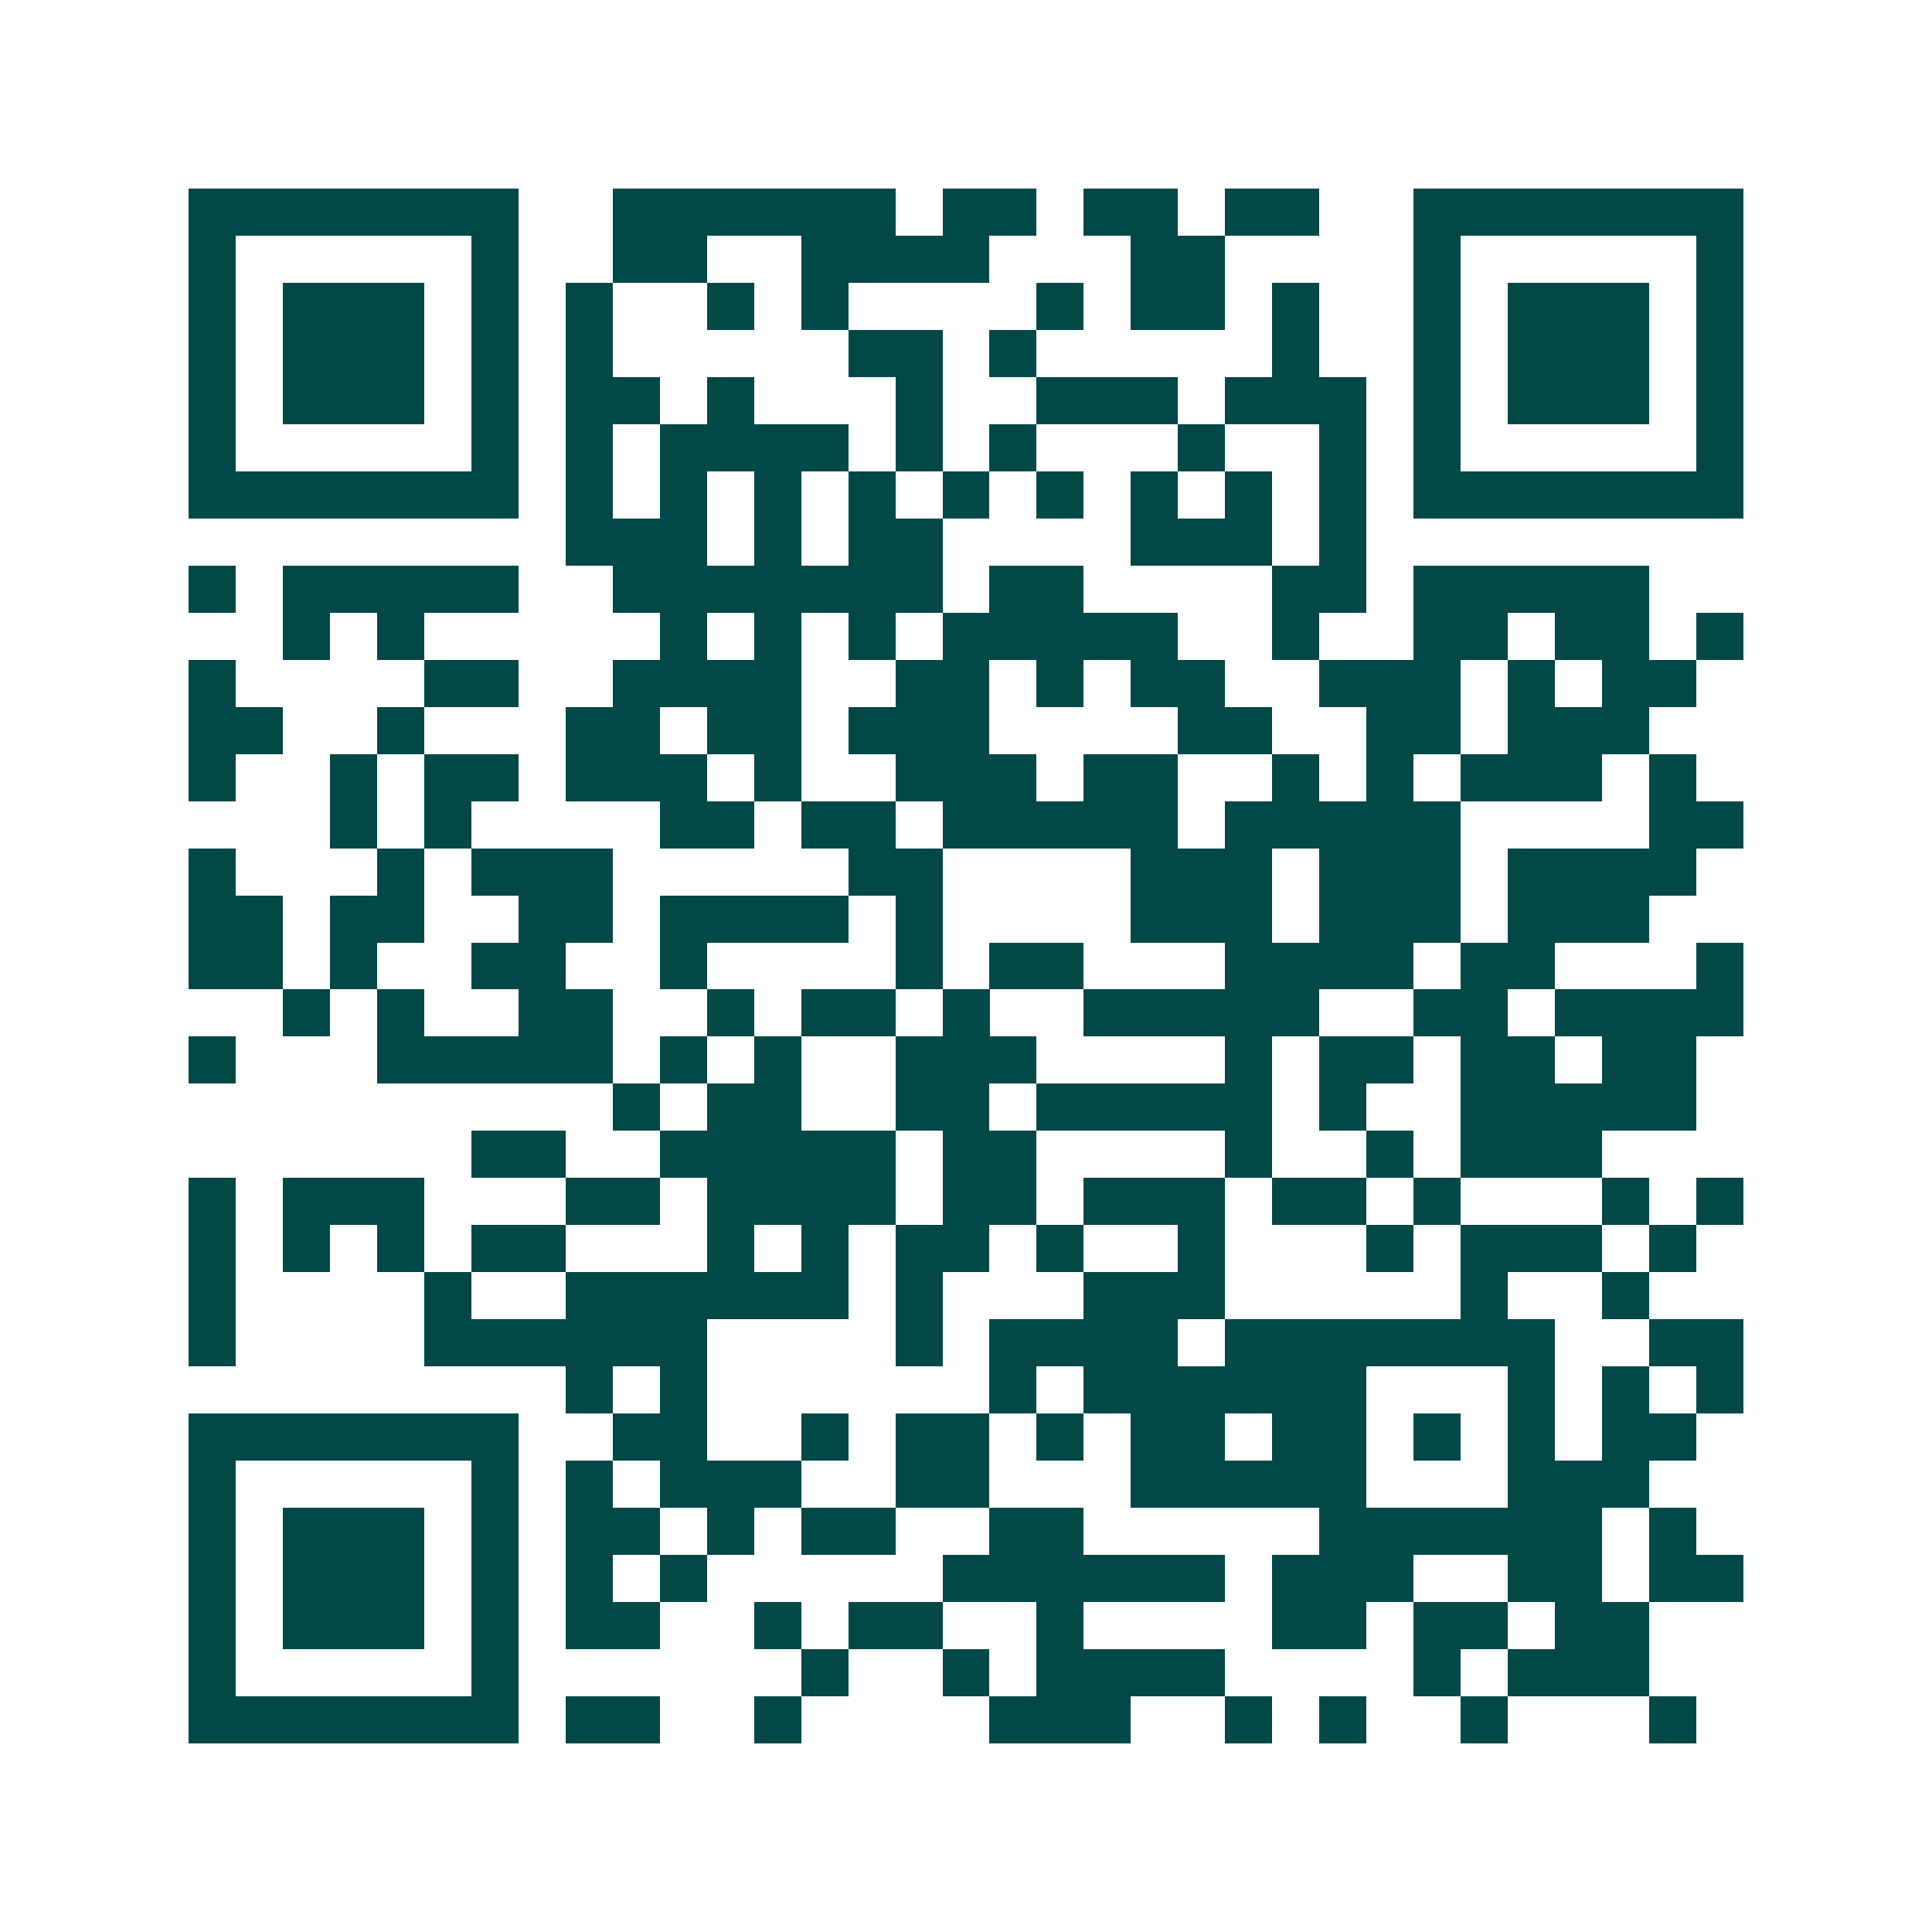 <svg xmlns="http://www.w3.org/2000/svg" width="200" height="200" viewBox="0 0 41 41" shape-rendering="crispEdges"><path fill="#ffffff" d="M0 0h41v41H0z"/><path stroke="#014847" d="M4 4.5h7m2 0h6m1 0h2m1 0h2m1 0h2m2 0h7M4 5.5h1m5 0h1m2 0h2m2 0h4m3 0h2m4 0h1m5 0h1M4 6.5h1m1 0h3m1 0h1m1 0h1m2 0h1m1 0h1m4 0h1m1 0h2m1 0h1m2 0h1m1 0h3m1 0h1M4 7.5h1m1 0h3m1 0h1m1 0h1m5 0h2m1 0h1m5 0h1m2 0h1m1 0h3m1 0h1M4 8.5h1m1 0h3m1 0h1m1 0h2m1 0h1m3 0h1m2 0h3m1 0h3m1 0h1m1 0h3m1 0h1M4 9.5h1m5 0h1m1 0h1m1 0h4m1 0h1m1 0h1m3 0h1m2 0h1m1 0h1m5 0h1M4 10.5h7m1 0h1m1 0h1m1 0h1m1 0h1m1 0h1m1 0h1m1 0h1m1 0h1m1 0h1m1 0h7M12 11.5h3m1 0h1m1 0h2m4 0h3m1 0h1M4 12.5h1m1 0h5m2 0h7m1 0h2m4 0h2m1 0h5M6 13.5h1m1 0h1m5 0h1m1 0h1m1 0h1m1 0h5m2 0h1m2 0h2m1 0h2m1 0h1M4 14.5h1m4 0h2m2 0h4m2 0h2m1 0h1m1 0h2m2 0h3m1 0h1m1 0h2M4 15.5h2m2 0h1m3 0h2m1 0h2m1 0h3m4 0h2m2 0h2m1 0h3M4 16.5h1m2 0h1m1 0h2m1 0h3m1 0h1m2 0h3m1 0h2m2 0h1m1 0h1m1 0h3m1 0h1M7 17.5h1m1 0h1m4 0h2m1 0h2m1 0h5m1 0h5m4 0h2M4 18.5h1m3 0h1m1 0h3m5 0h2m4 0h3m1 0h3m1 0h4M4 19.5h2m1 0h2m2 0h2m1 0h4m1 0h1m4 0h3m1 0h3m1 0h3M4 20.5h2m1 0h1m2 0h2m2 0h1m4 0h1m1 0h2m3 0h4m1 0h2m3 0h1M6 21.5h1m1 0h1m2 0h2m2 0h1m1 0h2m1 0h1m2 0h5m2 0h2m1 0h4M4 22.5h1m3 0h5m1 0h1m1 0h1m2 0h3m4 0h1m1 0h2m1 0h2m1 0h2M13 23.5h1m1 0h2m2 0h2m1 0h5m1 0h1m2 0h5M10 24.5h2m2 0h5m1 0h2m4 0h1m2 0h1m1 0h3M4 25.5h1m1 0h3m3 0h2m1 0h4m1 0h2m1 0h3m1 0h2m1 0h1m3 0h1m1 0h1M4 26.5h1m1 0h1m1 0h1m1 0h2m3 0h1m1 0h1m1 0h2m1 0h1m2 0h1m3 0h1m1 0h3m1 0h1M4 27.5h1m4 0h1m2 0h6m1 0h1m3 0h3m5 0h1m2 0h1M4 28.5h1m4 0h6m4 0h1m1 0h4m1 0h7m2 0h2M12 29.5h1m1 0h1m6 0h1m1 0h6m3 0h1m1 0h1m1 0h1M4 30.5h7m2 0h2m2 0h1m1 0h2m1 0h1m1 0h2m1 0h2m1 0h1m1 0h1m1 0h2M4 31.5h1m5 0h1m1 0h1m1 0h3m2 0h2m3 0h5m3 0h3M4 32.5h1m1 0h3m1 0h1m1 0h2m1 0h1m1 0h2m2 0h2m5 0h6m1 0h1M4 33.5h1m1 0h3m1 0h1m1 0h1m1 0h1m5 0h6m1 0h3m2 0h2m1 0h2M4 34.5h1m1 0h3m1 0h1m1 0h2m2 0h1m1 0h2m2 0h1m4 0h2m1 0h2m1 0h2M4 35.5h1m5 0h1m6 0h1m2 0h1m1 0h4m4 0h1m1 0h3M4 36.5h7m1 0h2m2 0h1m4 0h3m2 0h1m1 0h1m2 0h1m3 0h1"/></svg>
